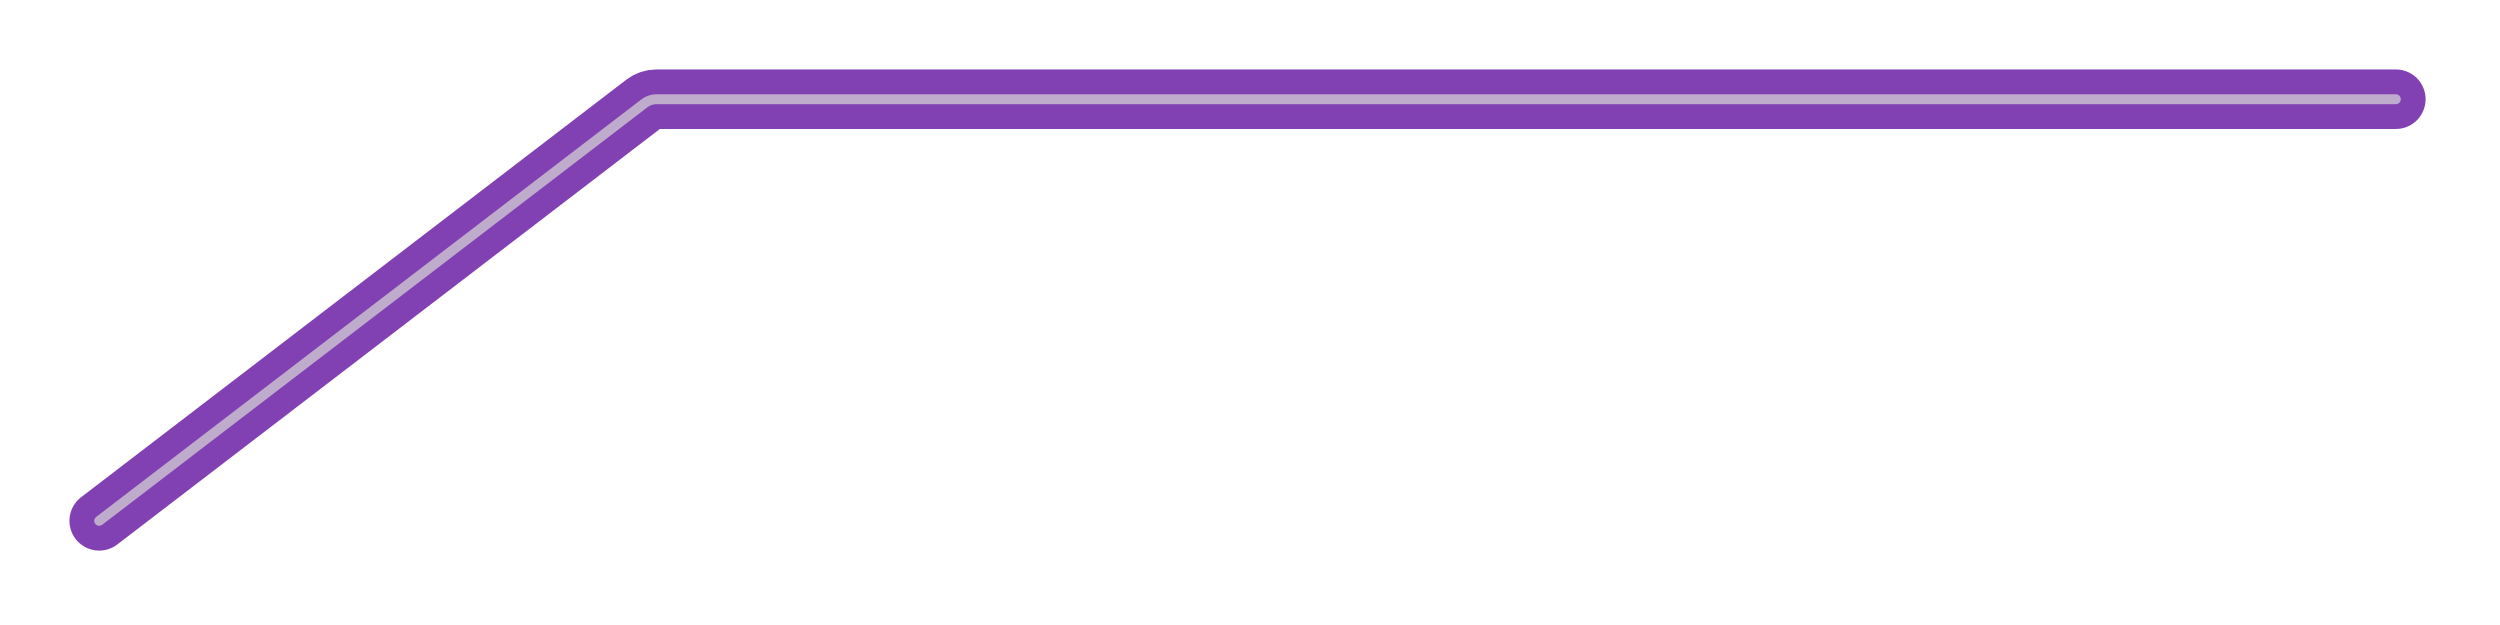 <?xml version="1.0" encoding="UTF-8"?> <svg xmlns="http://www.w3.org/2000/svg" width="252" height="63" viewBox="0 0 252 63" fill="none"> <g filter="url(#filter0_f_41_16)"> <path d="M10 52.5L64.962 10.412C65.311 10.145 65.738 10 66.178 10H241.5" stroke="#8241B3" stroke-width="6" stroke-linecap="round"></path> </g> <path d="M10 52.5L64.962 10.412C65.311 10.145 65.738 10 66.178 10H241.5" stroke="#BFACCD" stroke-linecap="round"></path> <defs> <filter id="filter0_f_41_16" x="0" y="0" width="251.5" height="62.5" filterUnits="userSpaceOnUse" color-interpolation-filters="sRGB"> <feFlood flood-opacity="0" result="BackgroundImageFix"></feFlood> <feBlend mode="normal" in="SourceGraphic" in2="BackgroundImageFix" result="shape"></feBlend> <feGaussianBlur stdDeviation="3.5" result="effect1_foregroundBlur_41_16"></feGaussianBlur> </filter> </defs> </svg> 